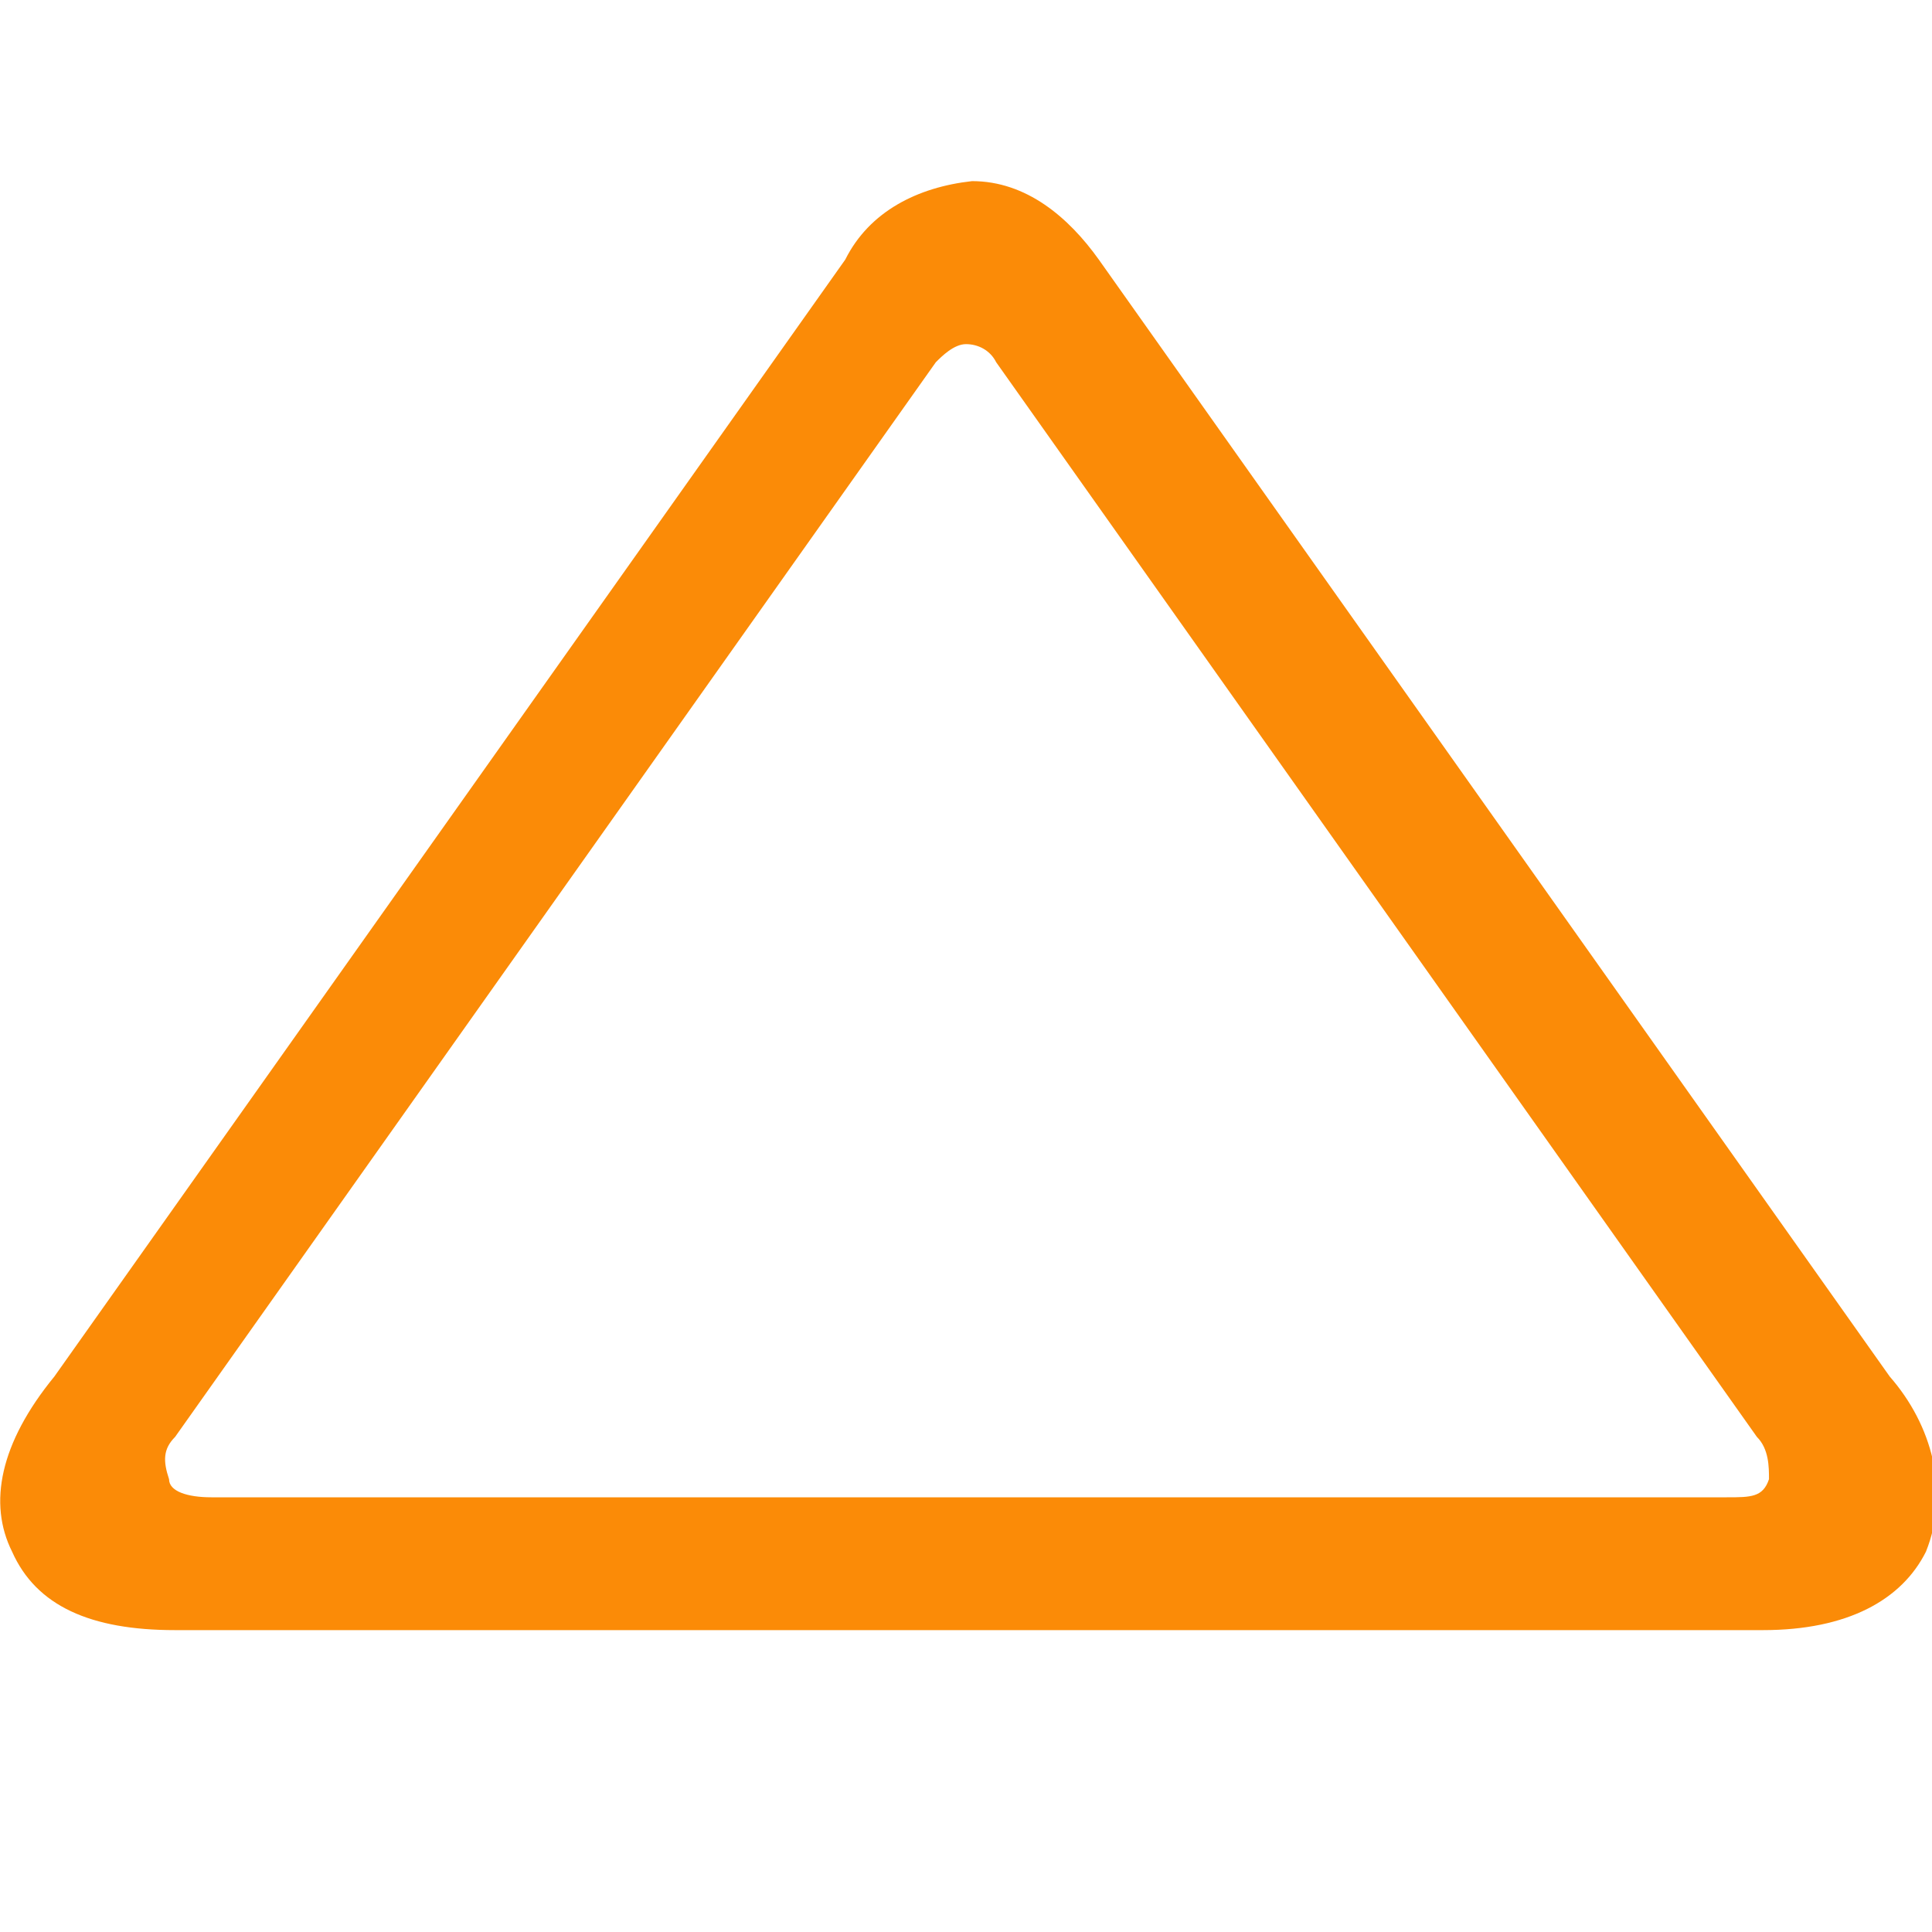 <svg id="_レイヤー_1" data-name="レイヤー 1" xmlns="http://www.w3.org/2000/svg" version="1.1" viewBox="0 0 32 32"><g id="triangle"><path id="_パス_118109" data-name="パス 118109" d="M2.9 27c-1.4 0-2.3-.4-2.7-1.3-.4-.8-.2-1.8.7-2.9L14 4.3c.4-.8 1.2-1.2 2.1-1.3.9 0 1.6.6 2.1 1.3l13.1 18.5c.7.8 1 1.9.6 2.9-.4.8-1.3 1.3-2.7 1.3H2.9zm.5-2.2h25.2c.4 0 .6 0 .7-.3 0-.2 0-.5-.2-.7L16.5 6c-.1-.2-.3-.3-.5-.3s-.4.2-.5.3L2.9 23.8c-.2.2-.2.4-.1.7 0 .2.3.3.7.3z" fill="#fb8b07" stroke-width="0"/></g></svg>